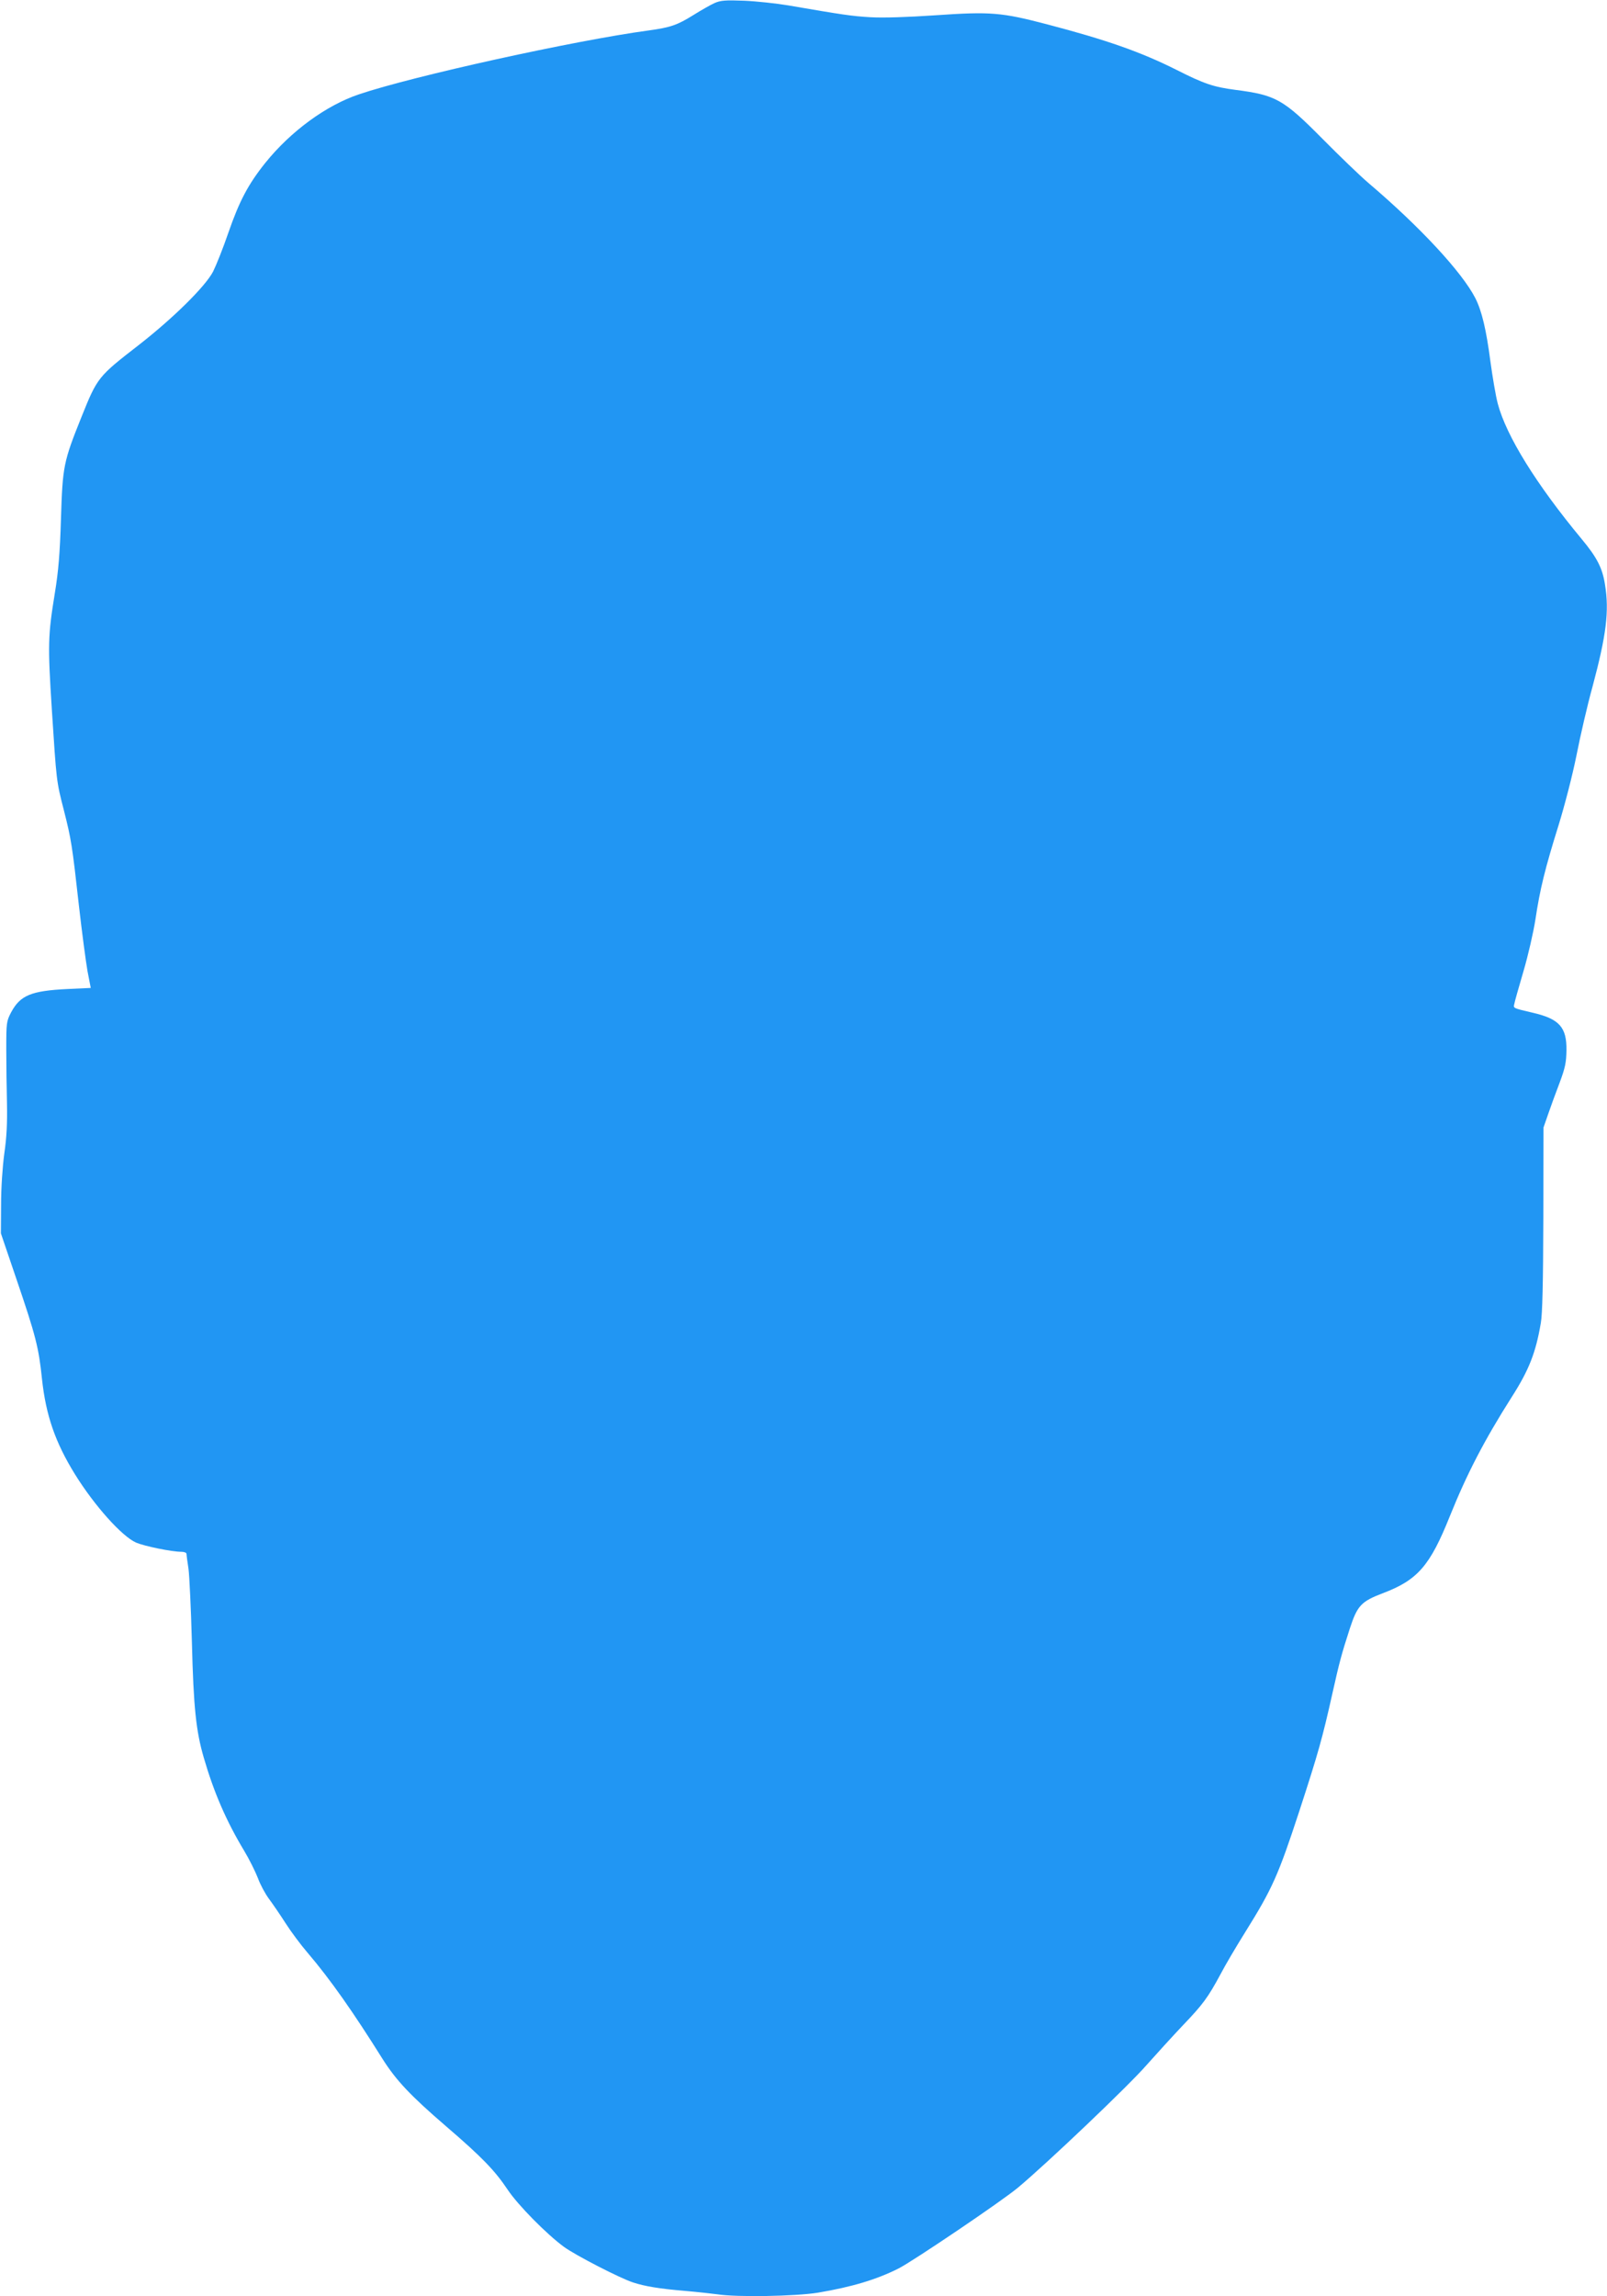 <?xml version="1.0" standalone="no"?>
<!DOCTYPE svg PUBLIC "-//W3C//DTD SVG 20010904//EN"
 "http://www.w3.org/TR/2001/REC-SVG-20010904/DTD/svg10.dtd">
<svg version="1.0" xmlns="http://www.w3.org/2000/svg"
 width="896pt" height="1280pt" viewBox="0 0 896 1280"
 preserveAspectRatio="xMidYMid meet">
<g transform="translate(0,1280) scale(0.1,-0.1)"
fill="#2196f3" stroke="none">
<path d="M3984 12783 c-22 -10 -75 -40 -118 -67 -90 -56 -127 -69 -251 -86
-408 -55 -1313 -254 -1614 -356 -182 -61 -380 -206 -521 -381 -97 -121 -146
-215 -207 -391 -29 -85 -68 -182 -85 -216 -44 -84 -223 -260 -414 -409 -227
-176 -231 -180 -320 -402 -100 -249 -105 -274 -114 -565 -6 -195 -14 -293 -34
-415 -39 -239 -40 -289 -17 -650 26 -400 25 -398 67 -561 41 -162 46 -191 84
-532 17 -150 39 -315 48 -366 l18 -93 -130 -6 c-203 -10 -263 -35 -314 -130
-26 -50 -27 -57 -27 -207 0 -85 2 -222 4 -305 2 -106 -2 -187 -15 -275 -10
-75 -18 -190 -18 -285 l-1 -160 87 -256 c108 -317 124 -381 142 -555 22 -204
74 -354 184 -532 110 -177 262 -346 341 -381 48 -20 198 -51 252 -51 16 0 29
-5 29 -12 0 -7 5 -44 11 -83 5 -38 14 -223 19 -410 9 -363 23 -494 66 -642 56
-193 125 -353 225 -519 29 -48 63 -117 77 -153 13 -36 41 -88 62 -116 20 -27
62 -88 92 -135 30 -47 85 -121 123 -165 127 -149 254 -330 418 -592 76 -120
155 -204 356 -377 199 -171 270 -245 341 -351 57 -86 218 -249 315 -320 65
-47 311 -174 385 -198 64 -21 145 -35 290 -47 69 -6 150 -15 180 -19 108 -17
436 -11 560 9 191 32 329 74 450 135 84 43 575 375 665 450 163 136 618 569
717 683 57 64 148 164 203 222 112 117 140 155 210 285 26 50 88 155 138 235
151 242 184 316 301 673 107 328 129 407 186 662 37 166 50 215 96 357 42 128
63 151 184 197 195 74 263 153 374 430 95 236 192 423 345 664 96 150 134 247
162 412 9 49 13 226 14 580 l1 510 26 75 c14 41 43 120 64 175 31 83 37 113
38 180 2 129 -40 176 -189 210 -111 26 -107 25 -102 48 2 12 25 94 51 182 26
88 56 219 67 290 25 168 54 285 129 525 34 110 78 280 100 390 21 107 61 281
90 385 76 284 93 419 69 565 -14 93 -45 153 -130 255 -253 305 -420 574 -468
755 -11 41 -29 147 -41 235 -23 177 -48 282 -84 353 -75 146 -309 398 -596
642 -47 40 -161 150 -255 245 -220 222 -261 245 -486 274 -122 16 -174 33
-328 111 -201 101 -393 168 -725 255 -252 66 -314 71 -618 50 -161 -11 -294
-15 -364 -11 -105 6 -157 14 -459 66 -66 11 -176 23 -245 26 -105 4 -132 2
-166 -13z"/>
</g>
</svg>
